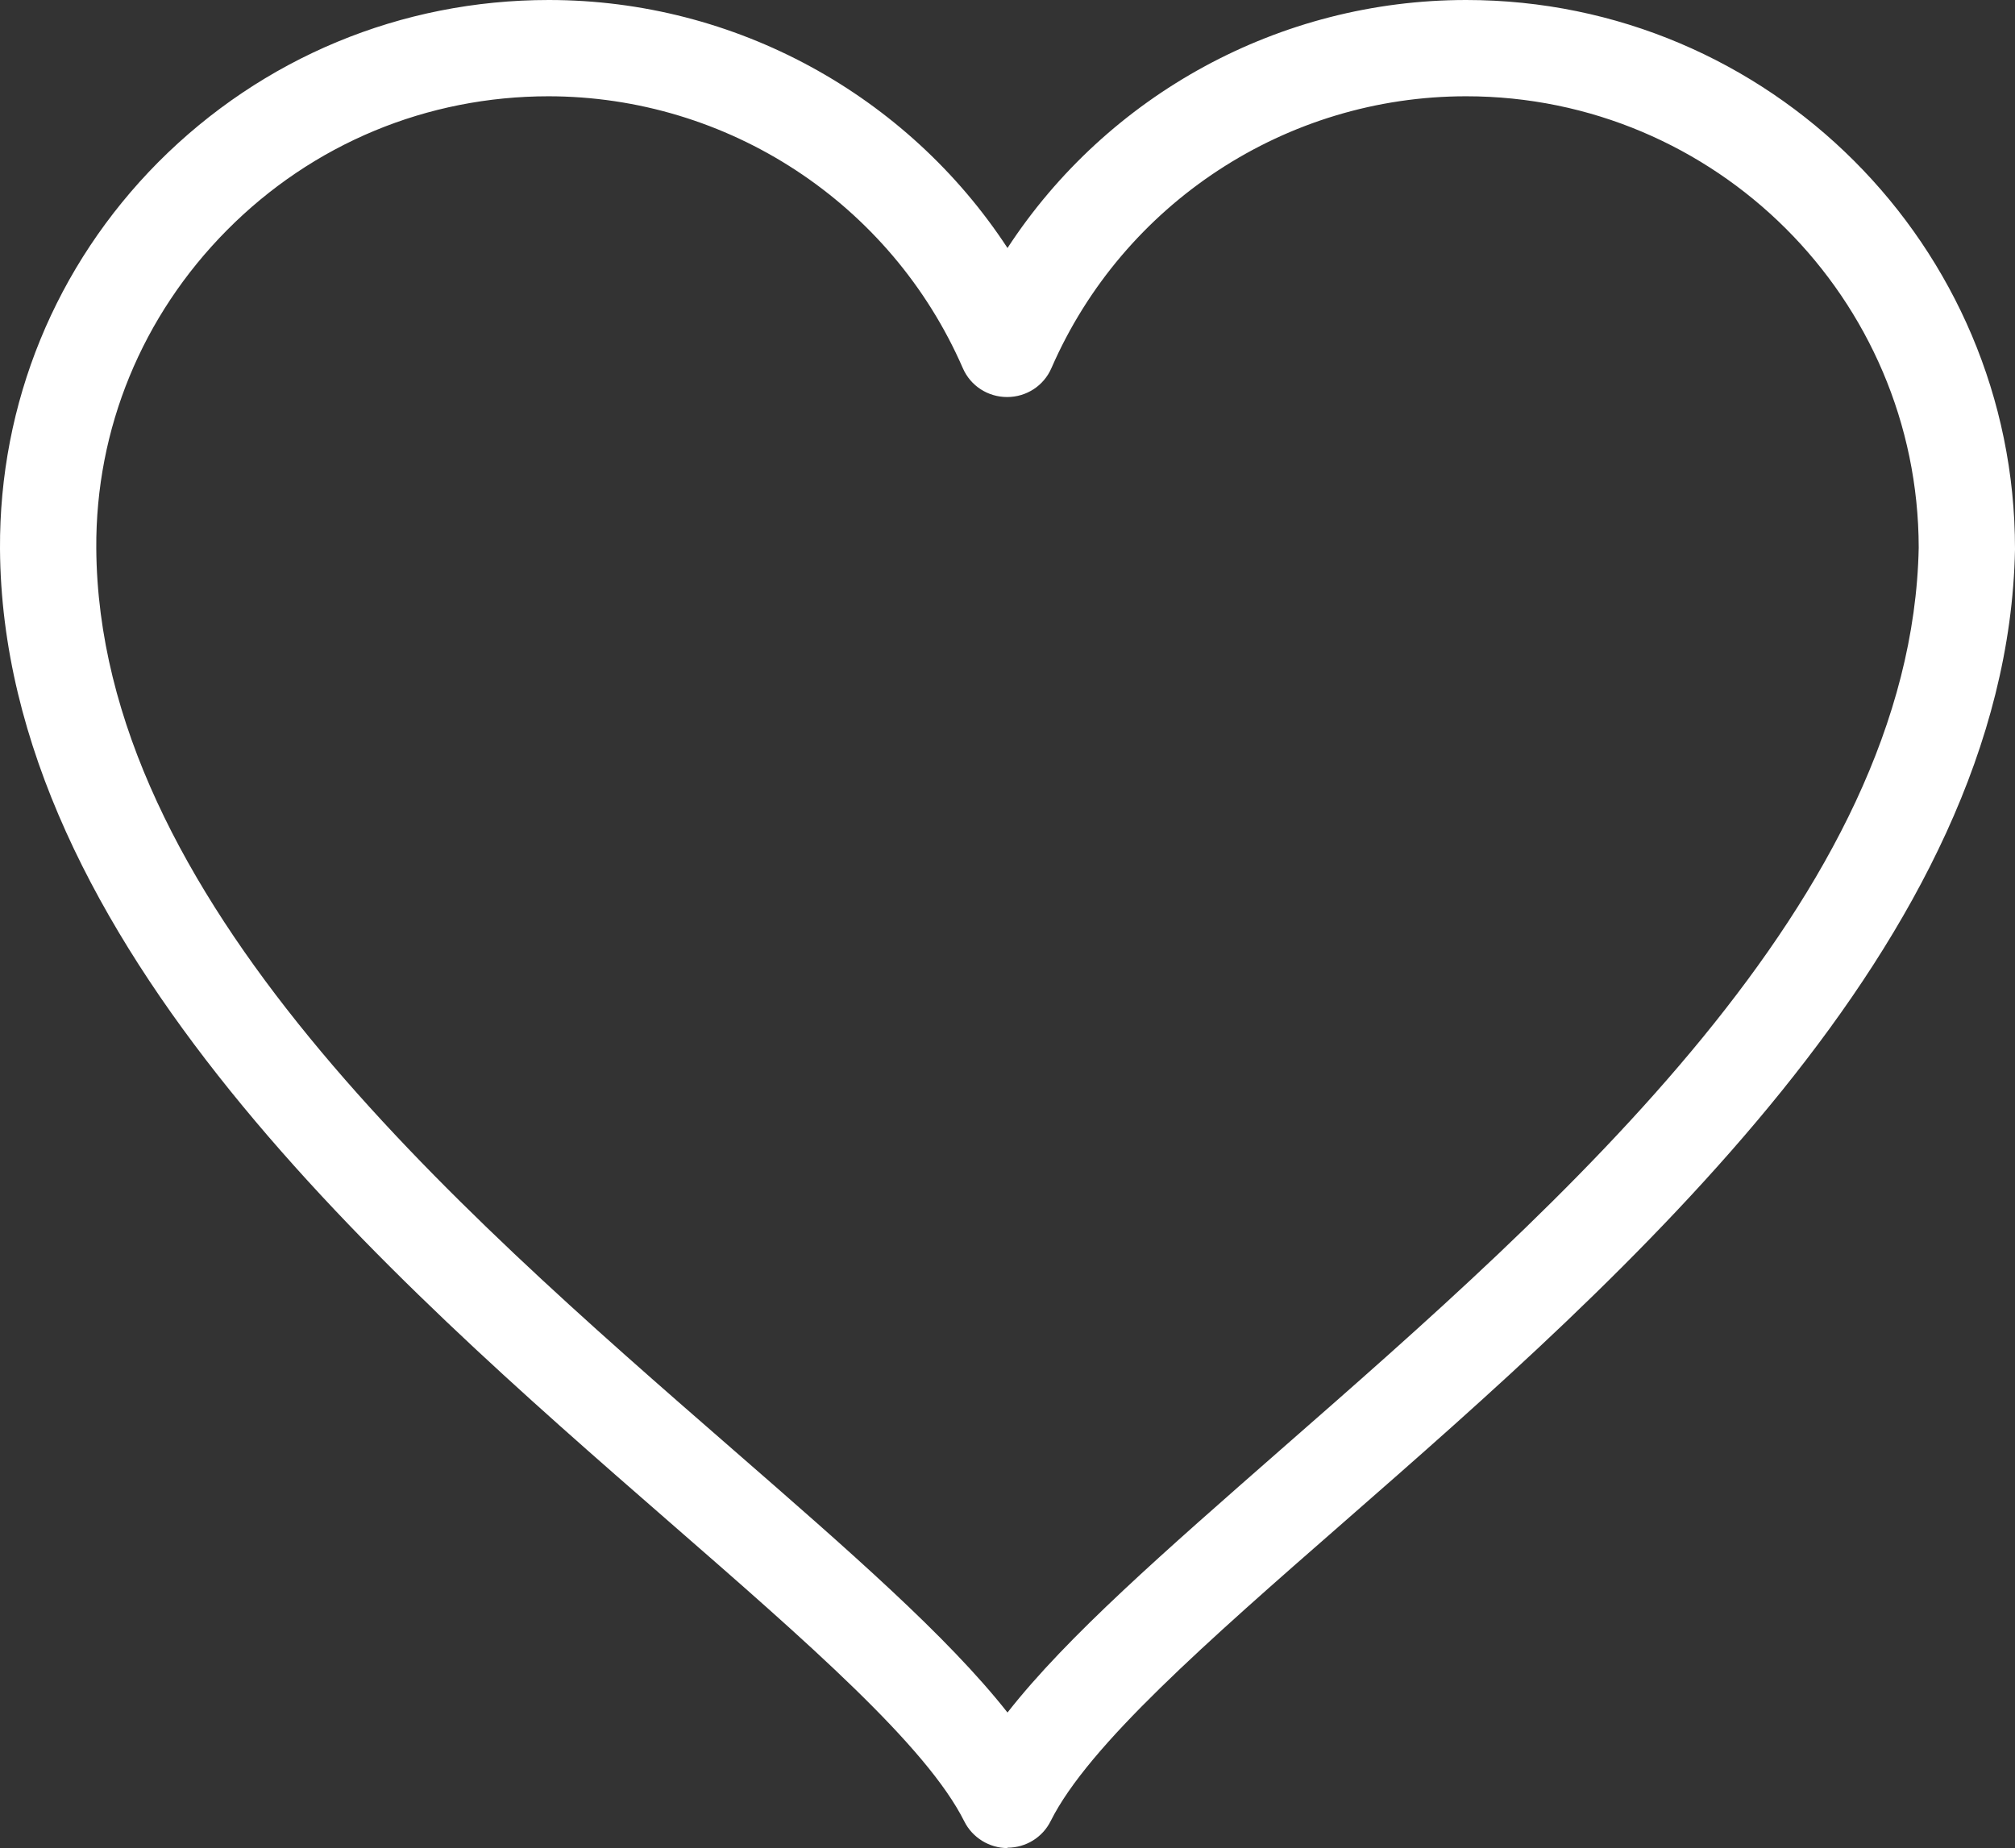 <?xml version="1.0" encoding="UTF-8"?>
<svg id="Layer_2" xmlns="http://www.w3.org/2000/svg" viewBox="0 0 52.32 47.99">
  <rect x="0" y="0" width="52.32" height="47.99" fill="#333333" stroke="none"/>
  <defs>
    <style>
      .cls-1 {
        fill: #fff;
      }
    </style>
  </defs>
  <g id="Layer_1-2" data-name="Layer_1">
    <path class="cls-1" d="M26.16,47.99c-.47,0-.91-.27-1.12-.69-.98-1.96-4.07-4.65-7.65-7.77C10.08,33.16.06,24.44,0,14.25c-.02-3.78,1.44-7.35,4.11-10.04C6.81,1.5,10.41,0,14.25,0c4.85,0,9.31,2.47,11.91,6.44,2.6-3.98,7.06-6.44,11.91-6.44,7.86,0,14.25,6.39,14.25,14.25,0,0,0,.02,0,.02-.2,10.19-10.15,18.89-17.41,25.24-3.57,3.12-6.65,5.82-7.63,7.78-.21.42-.64.69-1.12.69ZM14.25,2.5c-3.16,0-6.13,1.23-8.36,3.48-2.2,2.22-3.41,5.15-3.39,8.26.06,9.06,9.19,17.01,16.53,23.4,3.03,2.64,5.57,4.85,7.13,6.83,1.55-1.98,4.09-4.19,7.11-6.84,7.29-6.38,16.37-14.32,16.55-23.41h0c-.01-6.47-5.28-11.72-11.75-11.72-4.67,0-8.9,2.77-10.77,7.06-.2.46-.65.75-1.15.75s-.95-.29-1.15-.75c-1.87-4.29-6.1-7.06-10.77-7.06Z"/>
  </g>
</svg>